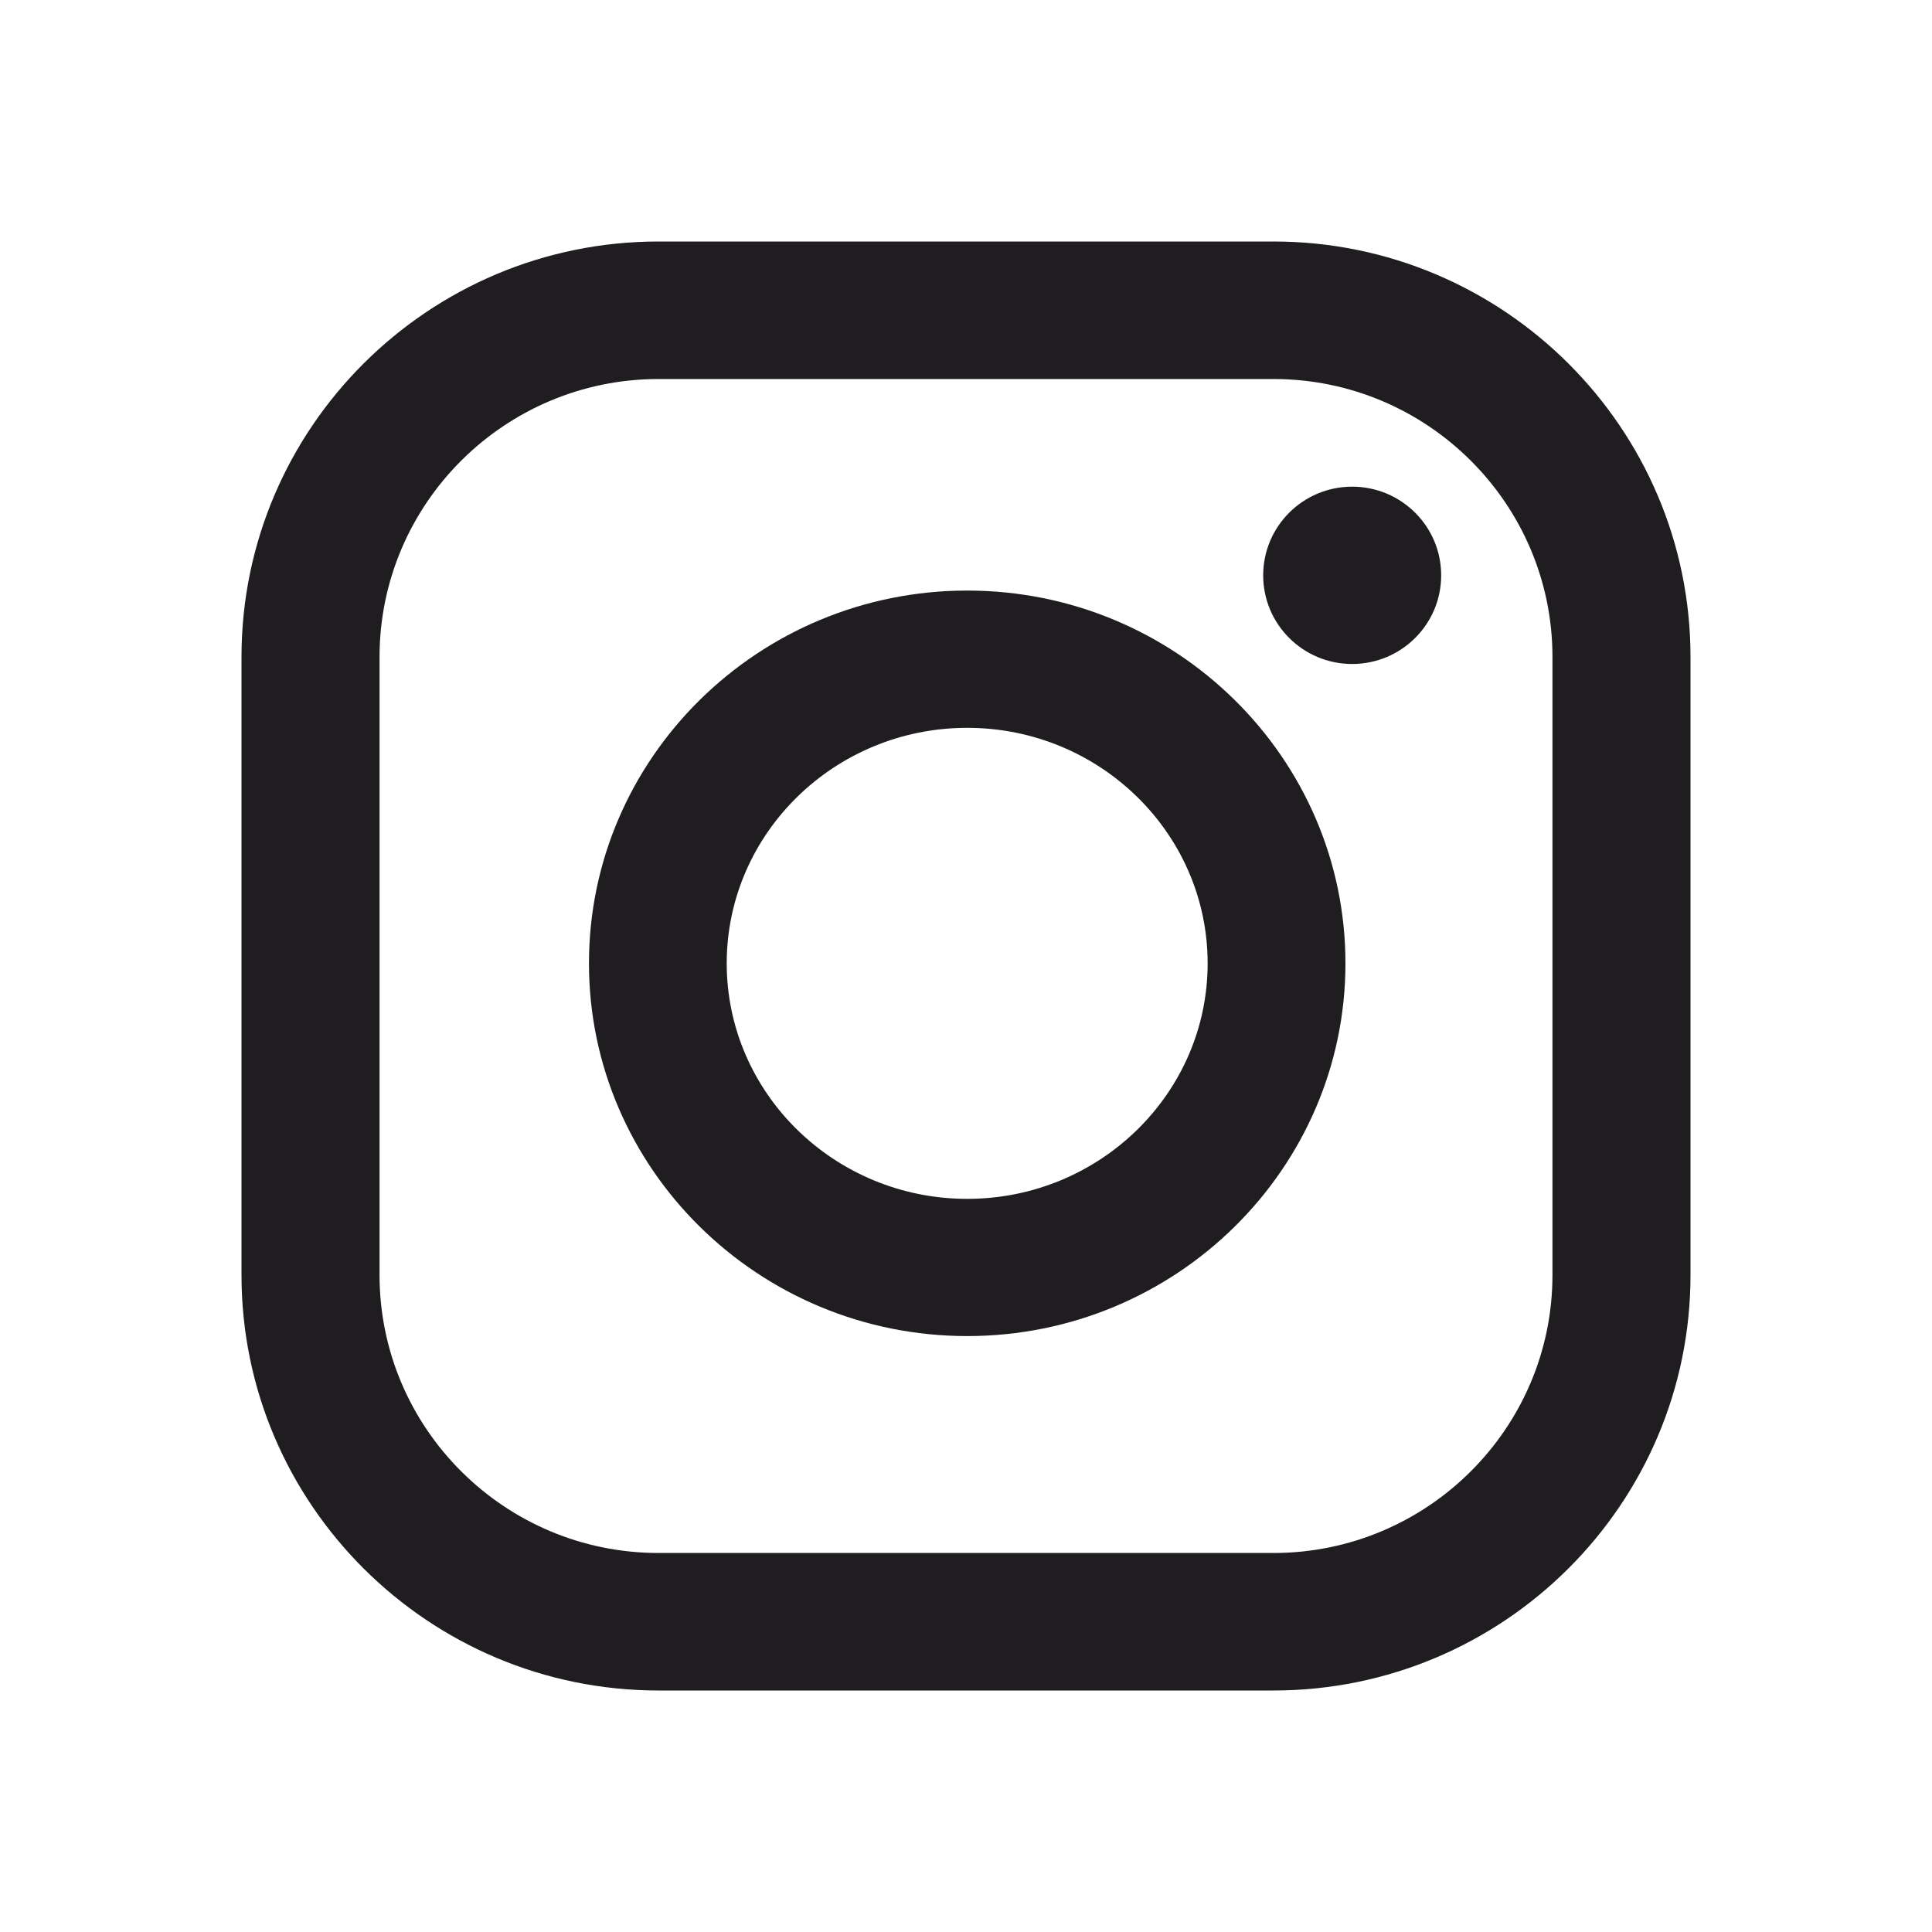 <?xml version="1.0" encoding="UTF-8"?> <svg xmlns="http://www.w3.org/2000/svg" width="40" height="40" viewBox="0 0 40 40" fill="none"> <path d="M20.025 12.227C15.707 12.227 12.194 15.689 12.194 19.945C12.194 24.2 15.707 27.662 20.025 27.662C24.343 27.662 27.856 24.2 27.856 19.945C27.856 15.689 24.343 12.227 20.025 12.227ZM20.025 24.821C17.28 24.821 15.046 22.633 15.046 19.945C15.046 17.256 17.28 15.069 20.025 15.069C22.77 15.069 25.003 17.256 25.003 19.945C25.003 22.634 22.77 24.821 20.025 24.821Z" fill="#1F1D20"></path> <path d="M26.365 5H13.635C8.874 5 5 8.858 5 13.602V26.398C5 31.141 8.873 35 13.635 35H26.365C31.127 35 35 31.141 35 26.398V13.602C35 8.859 31.127 5 26.365 5ZM32.142 26.398C32.142 29.572 29.55 32.153 26.365 32.153H13.635C10.45 32.153 7.858 29.572 7.858 26.398V13.602C7.858 10.428 10.45 7.847 13.635 7.847H26.365C29.55 7.847 32.142 10.428 32.142 13.602V26.398Z" fill="#1F1D20"></path> <path d="M27.995 13.747C29.013 13.747 29.838 12.925 29.838 11.912C29.838 10.898 29.013 10.076 27.995 10.076C26.977 10.076 26.153 10.898 26.153 11.912C26.153 12.925 26.977 13.747 27.995 13.747Z" fill="#1F1D20"></path> </svg> 